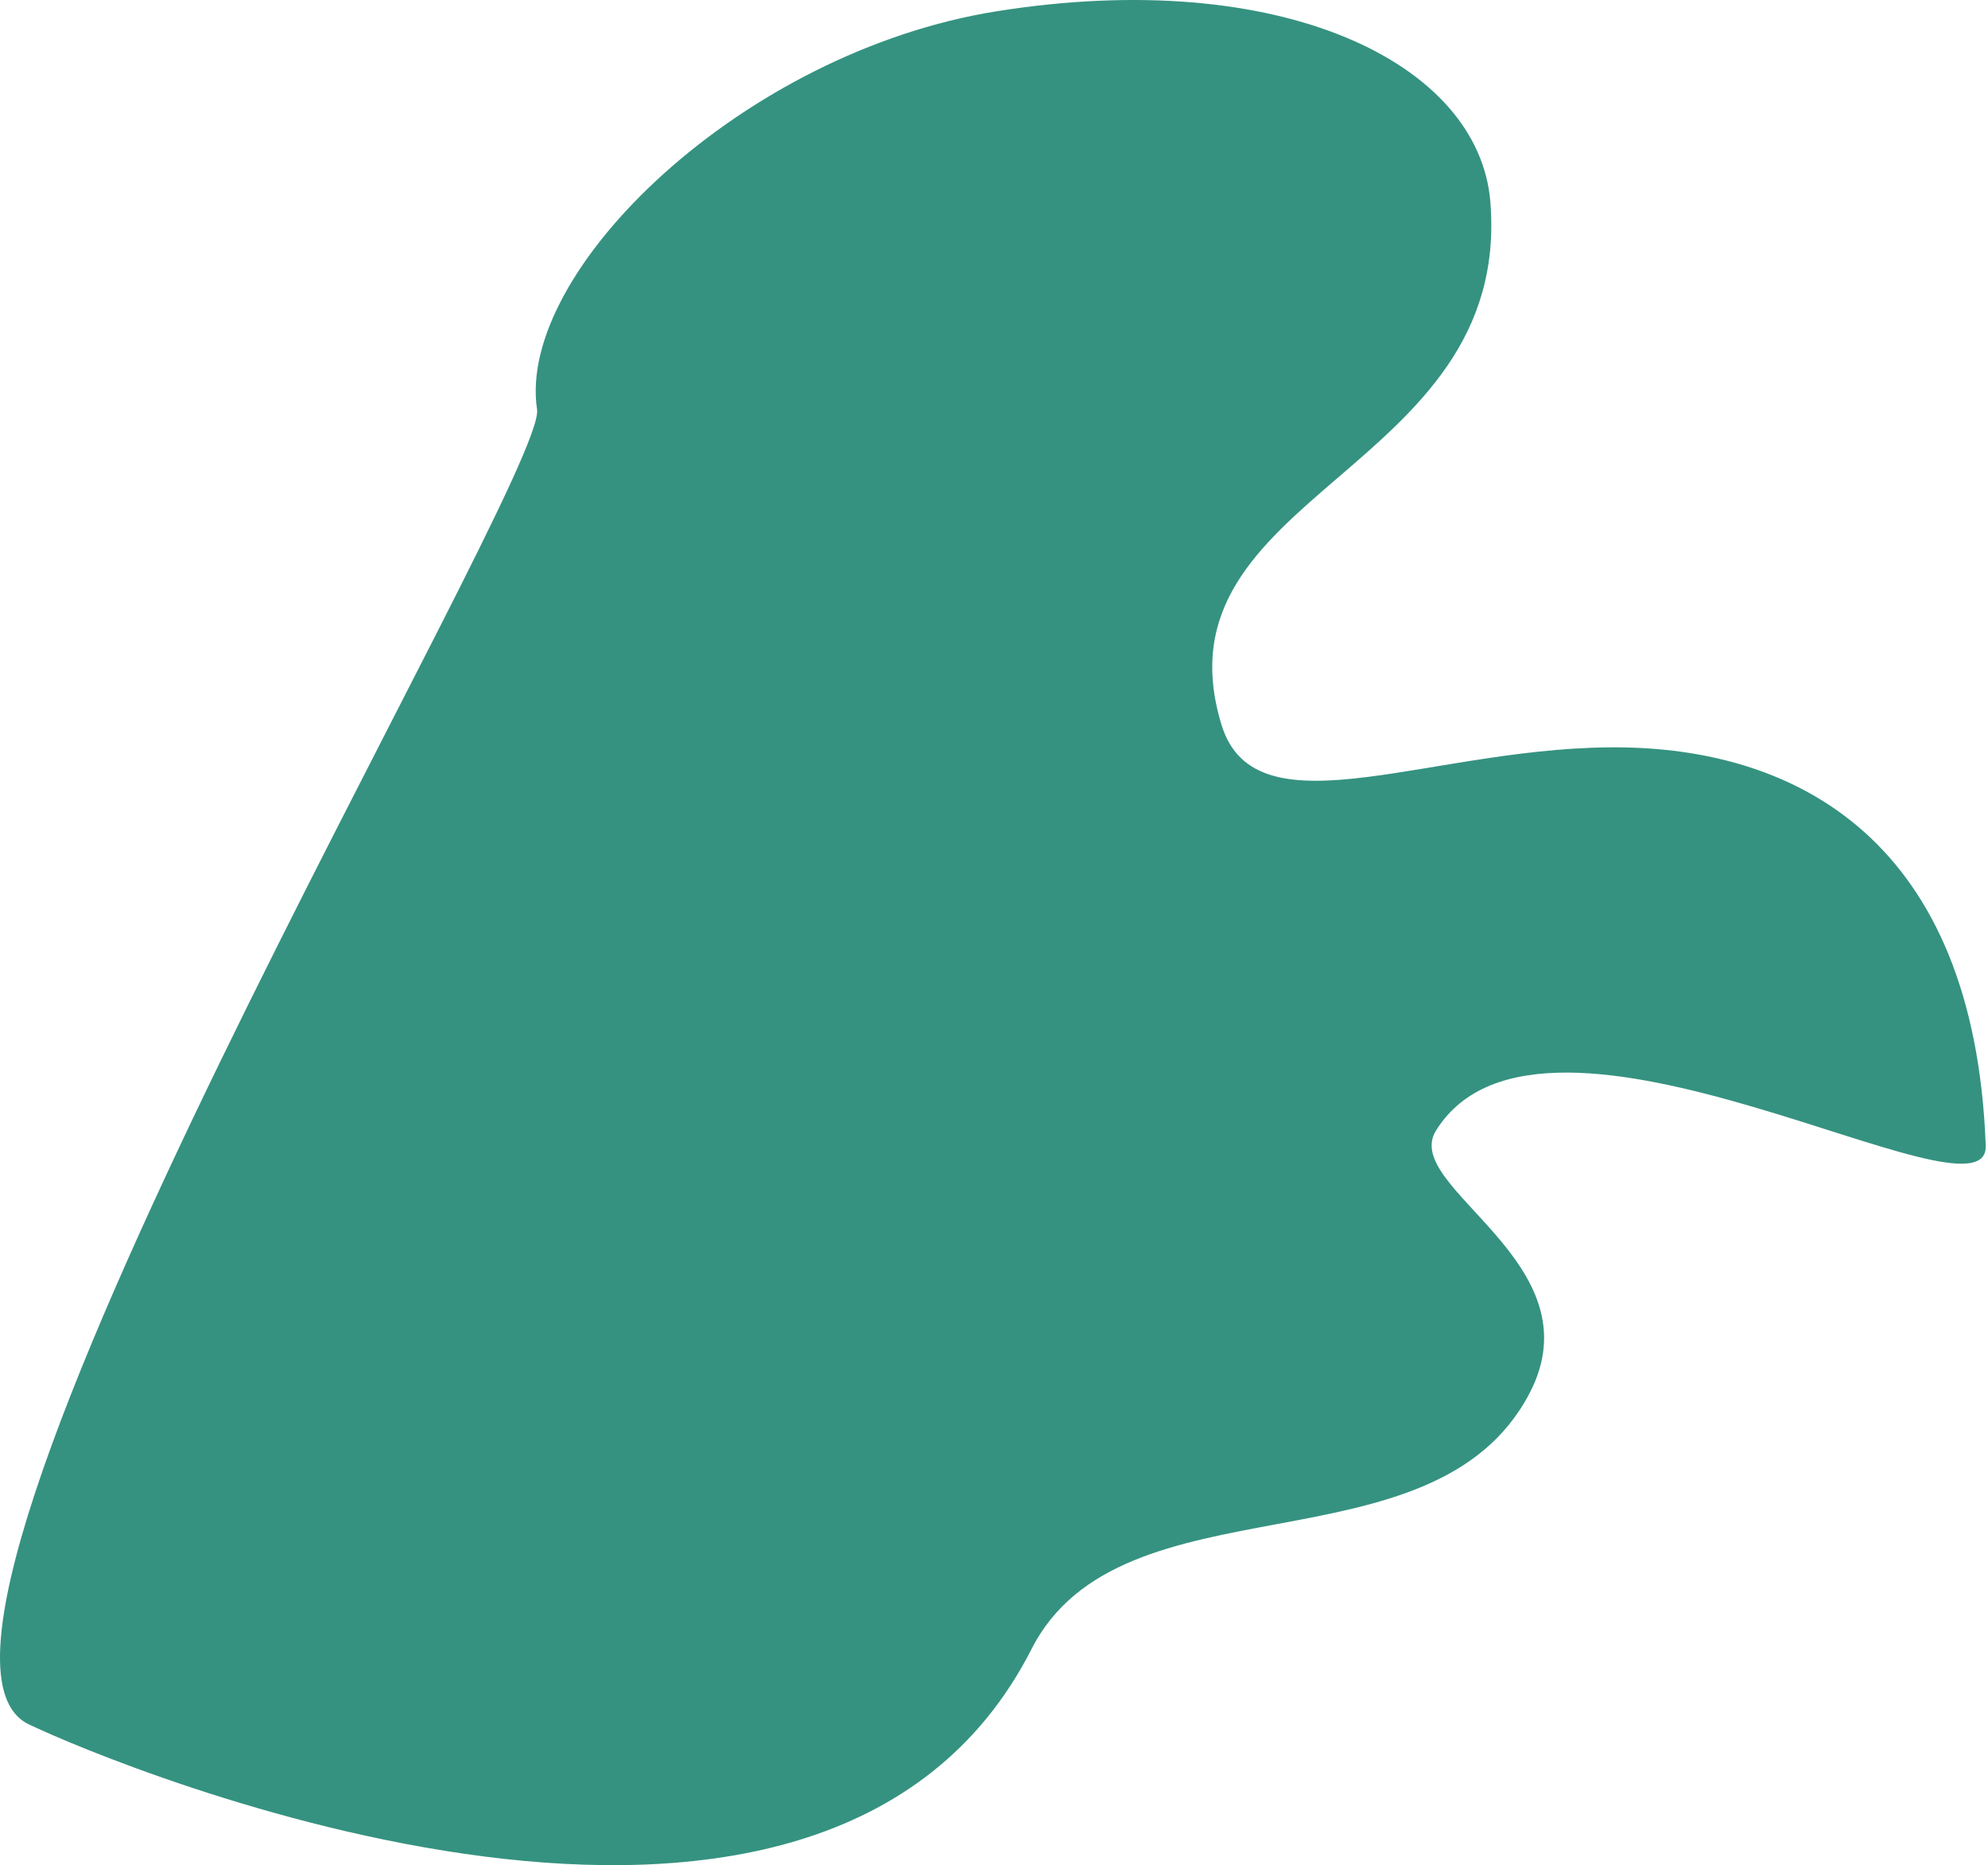 <?xml version="1.0" encoding="UTF-8"?> <svg xmlns="http://www.w3.org/2000/svg" width="533" height="500" viewBox="0 0 533 500" fill="none"> <path d="M399.581 54.176C405.409 126.884 308.418 132.047 327.506 194.332C336.827 224.698 385.295 199.293 435.973 200.374C481.106 201.34 529.335 224.588 532.39 307.127C533.269 330.901 413.728 256.775 384.989 303.101C375.461 318.449 428.558 338.343 410.032 373.591C384.183 422.752 300.649 394.744 276.559 442.077C220.437 552.282 30.965 473.409 7.711 462.24C-39.657 439.444 146.798 128.283 143.989 109.764C138.375 72.719 199.108 13.838 267.293 3.011C343.295 -9.093 396.588 16.771 399.581 54.176Z" fill="#359280"></path> </svg> 